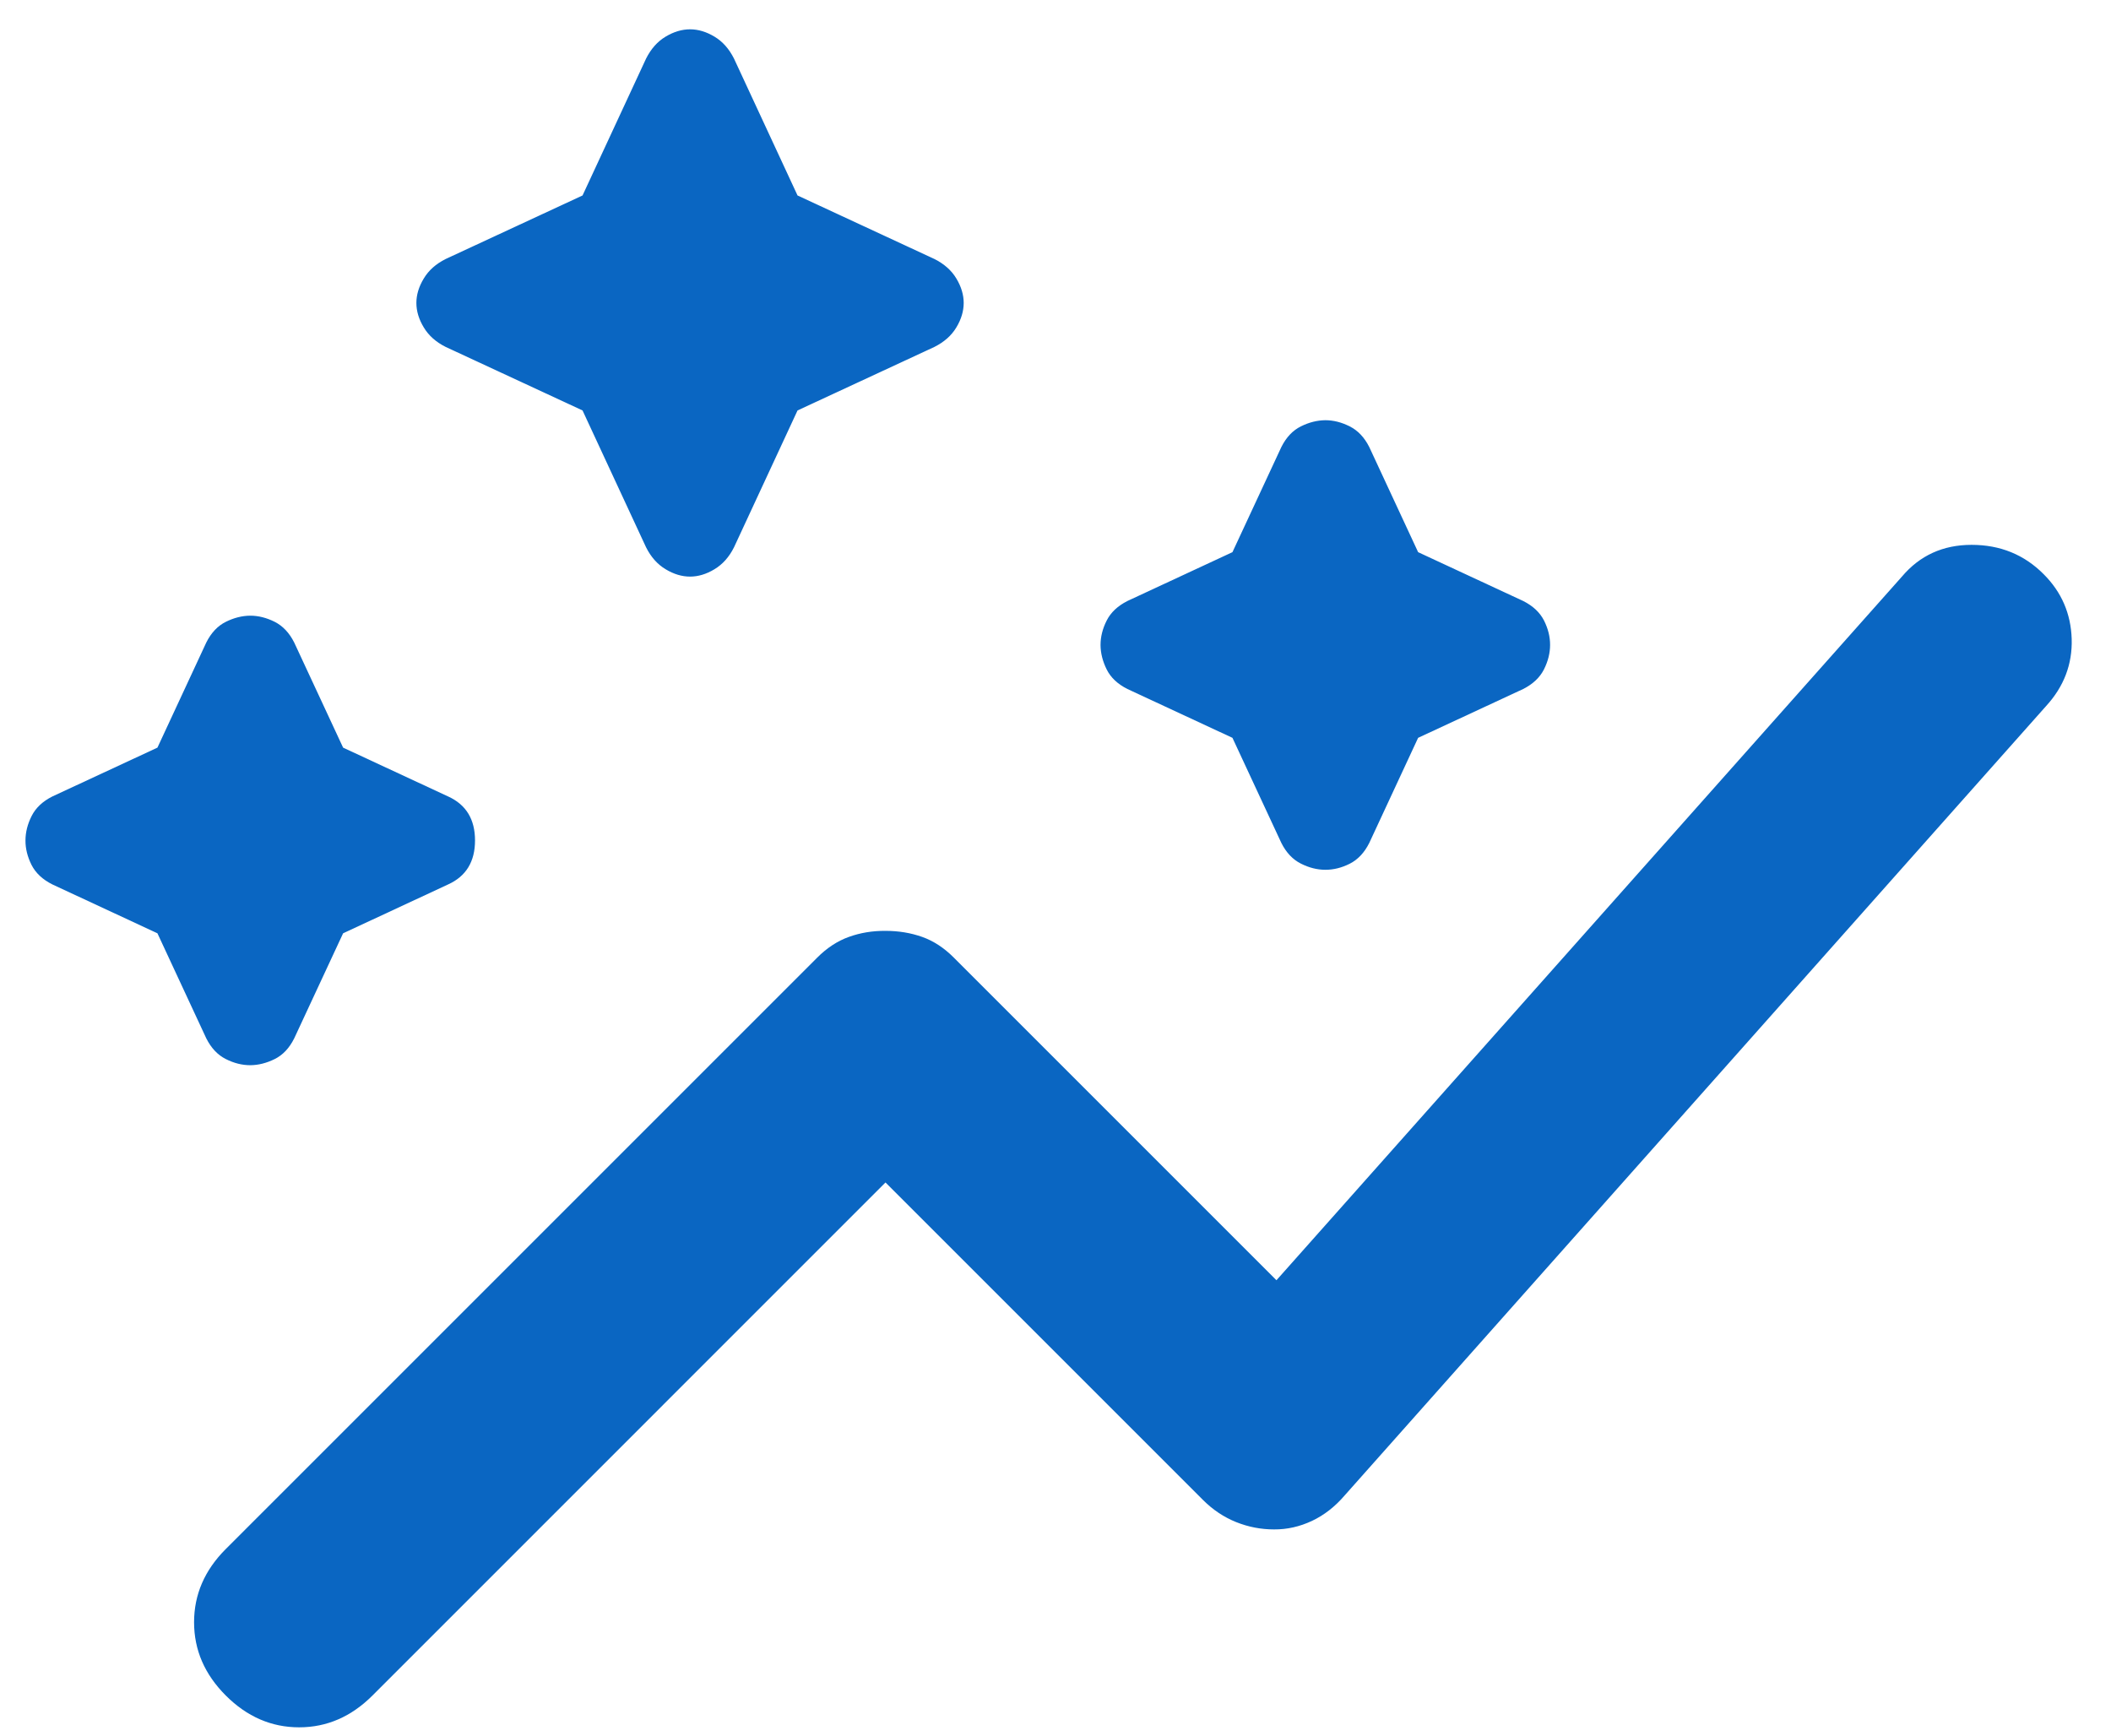 <svg width="45" height="37" viewBox="0 0 45 37" fill="none" xmlns="http://www.w3.org/2000/svg">
<path d="M4.814 36.146C4.362 35.694 4.137 35.174 4.137 34.583C4.137 33.993 4.362 33.472 4.814 33.021L17.418 20.417C17.626 20.208 17.852 20.06 18.095 19.973C18.338 19.885 18.599 19.842 18.876 19.844C19.154 19.844 19.415 19.887 19.658 19.973C19.901 20.059 20.126 20.207 20.335 20.417L27.21 27.292L40.543 12.292C40.925 11.84 41.42 11.615 42.028 11.615C42.637 11.615 43.149 11.823 43.564 12.24C43.946 12.621 44.145 13.082 44.162 13.621C44.178 14.16 43.996 14.637 43.616 15.052L28.668 31.875C28.46 32.118 28.226 32.301 27.966 32.423C27.706 32.545 27.437 32.606 27.158 32.604C26.88 32.604 26.611 32.552 26.351 32.448C26.092 32.344 25.857 32.188 25.647 31.979L18.876 25.208L7.939 36.146C7.487 36.597 6.967 36.823 6.376 36.823C5.786 36.823 5.265 36.597 4.814 36.146ZM5.335 22.708C5.161 22.708 4.987 22.665 4.814 22.577C4.64 22.49 4.501 22.342 4.397 22.135L3.356 19.896L1.116 18.854C0.908 18.75 0.76 18.611 0.672 18.438C0.585 18.264 0.542 18.09 0.543 17.917C0.543 17.743 0.587 17.569 0.674 17.396C0.762 17.222 0.909 17.083 1.116 16.979L3.356 15.938L4.397 13.698C4.501 13.49 4.64 13.342 4.814 13.256C4.987 13.17 5.161 13.126 5.335 13.125C5.508 13.125 5.682 13.169 5.856 13.256C6.029 13.344 6.168 13.491 6.272 13.698L7.314 15.938L9.553 16.979C9.935 17.153 10.126 17.465 10.126 17.917C10.126 18.368 9.935 18.681 9.553 18.854L7.314 19.896L6.272 22.135C6.168 22.344 6.029 22.491 5.856 22.577C5.682 22.663 5.508 22.707 5.335 22.708ZM28.251 18.542C28.078 18.542 27.904 18.498 27.73 18.41C27.557 18.323 27.418 18.176 27.314 17.969L26.272 15.729L24.033 14.688C23.824 14.583 23.677 14.444 23.591 14.271C23.505 14.097 23.461 13.924 23.46 13.75C23.46 13.576 23.503 13.403 23.591 13.229C23.678 13.056 23.826 12.917 24.033 12.812L26.272 11.771L27.314 9.531C27.418 9.323 27.557 9.176 27.73 9.09C27.904 9.003 28.078 8.96 28.251 8.958C28.425 8.958 28.599 9.002 28.772 9.09C28.946 9.177 29.085 9.324 29.189 9.531L30.23 11.771L32.47 12.812C32.678 12.917 32.826 13.056 32.914 13.229C33.001 13.403 33.044 13.576 33.043 13.75C33.043 13.924 32.999 14.097 32.912 14.271C32.824 14.444 32.677 14.583 32.47 14.688L30.23 15.729L29.189 17.969C29.085 18.177 28.946 18.325 28.772 18.413C28.599 18.5 28.425 18.543 28.251 18.542ZM14.71 12.292C14.536 12.292 14.362 12.24 14.189 12.135C14.015 12.031 13.876 11.875 13.772 11.667L12.418 8.75L9.501 7.396C9.293 7.292 9.137 7.153 9.033 6.979C8.928 6.806 8.876 6.632 8.876 6.458C8.876 6.285 8.928 6.111 9.033 5.938C9.137 5.764 9.293 5.625 9.501 5.521L12.418 4.167L13.772 1.25C13.876 1.042 14.015 0.885 14.189 0.781C14.362 0.677 14.536 0.625 14.71 0.625C14.883 0.625 15.057 0.677 15.23 0.781C15.404 0.885 15.543 1.042 15.647 1.25L17.001 4.167L19.918 5.521C20.126 5.625 20.283 5.764 20.387 5.938C20.491 6.111 20.543 6.285 20.543 6.458C20.543 6.632 20.491 6.806 20.387 6.979C20.283 7.153 20.126 7.292 19.918 7.396L17.001 8.75L15.647 11.667C15.543 11.875 15.404 12.031 15.23 12.135C15.057 12.24 14.883 12.292 14.71 12.292Z" fill="#0A66C2"/>
</svg>

